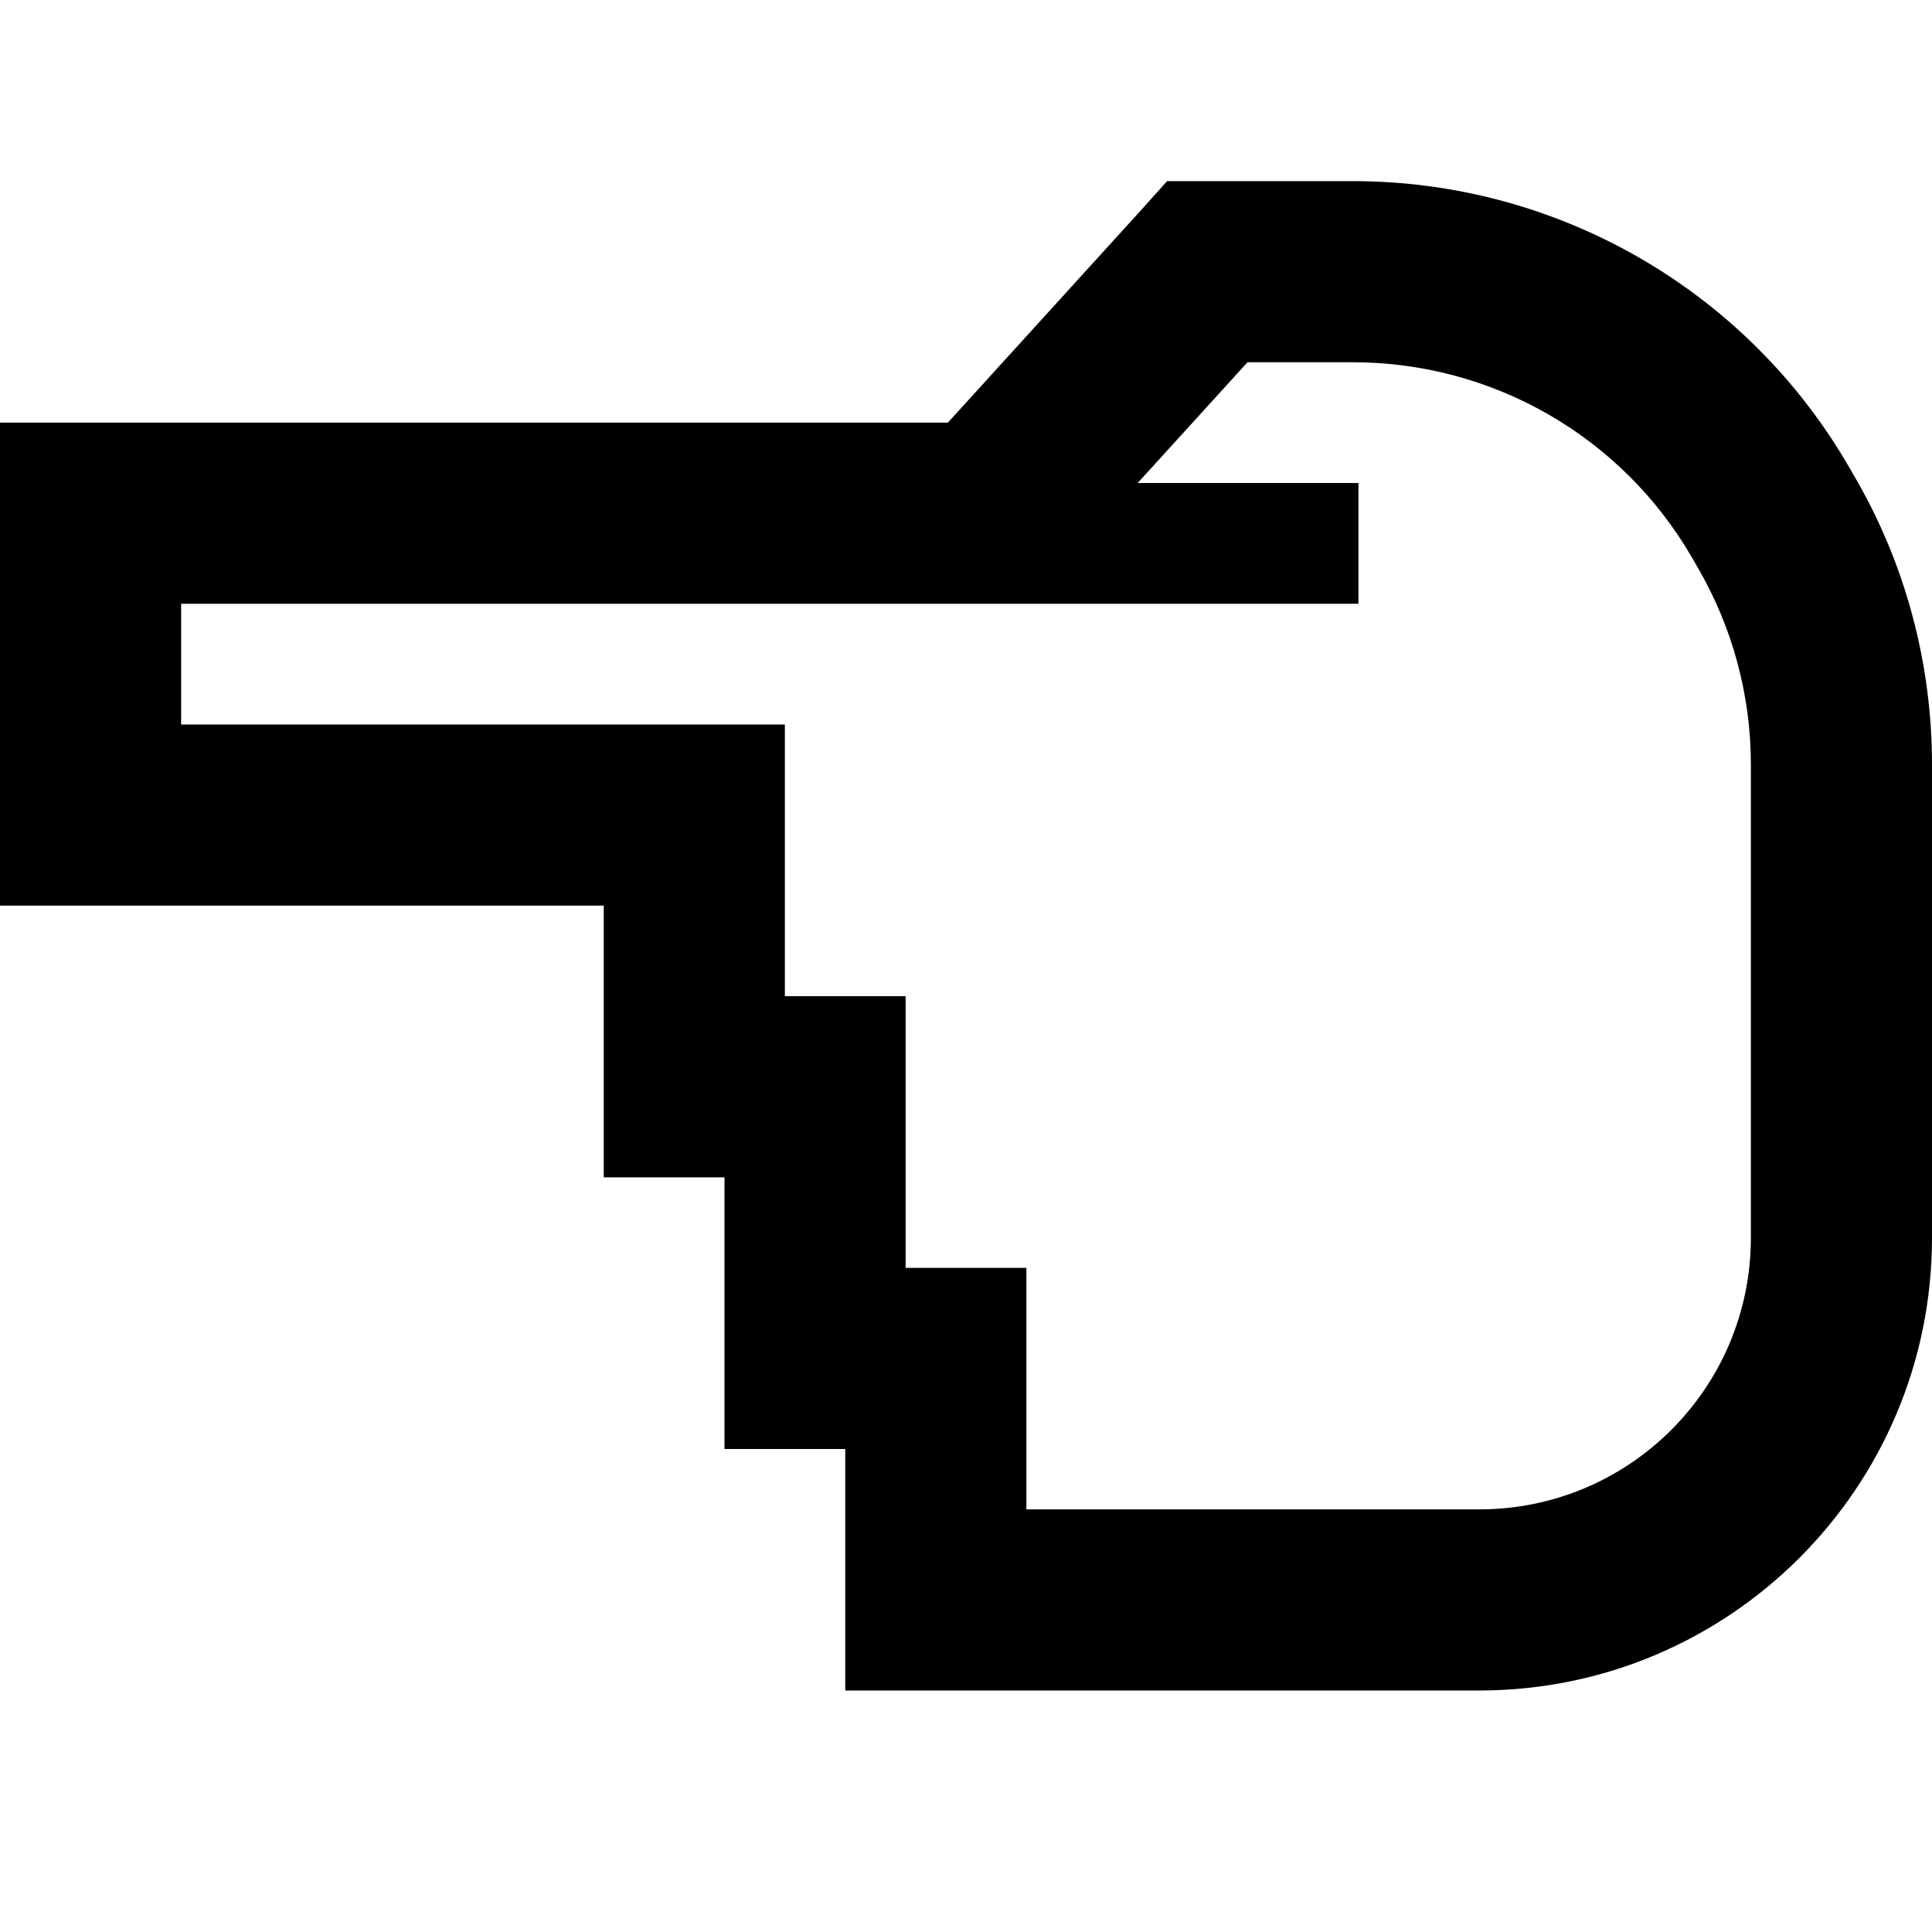 <svg xmlns="http://www.w3.org/2000/svg" viewBox="0 0 512 512"><!--! Font Awesome Pro 6.6.0 by @fontawesome - https://fontawesome.com License - https://fontawesome.com/license (Commercial License) Copyright 2024 Fonticons, Inc. --><path d="M0 136l0-24 24 0 227.2 0 51-56.1 7.1-7.9L320 48l38.5 0c54.1 0 104.1 28.7 131.3 75.4l1.5 2.6c13.6 23.2 20.7 49.7 20.7 76.6L512 328c0 66.3-53.7 120-120 120l-8 0-96 0-40 0-24 0 0-24 0-40-8 0-24 0 0-24 0-48-8 0-24 0 0-24 0-48L24 240 0 240l0-24 0-80zM240 264l0 24 0 48 8 0 24 0 0 24 0 40 16 0 96 0 8 0c39.8 0 72-32.2 72-72l0-125.4c0-18.4-4.9-36.5-14.2-52.4l20-11.7-20 11.7-1.5-2.6c-18.6-32-52.8-51.6-89.8-51.6l-27.9 0-29.1 32 42.5 0 16 0 0 32-16 0-71.6 0-8.4 0-2.2 0L248 160 48 160l0 32 136 0 24 0 0 24 0 48 8 0 24 0z"/></svg>